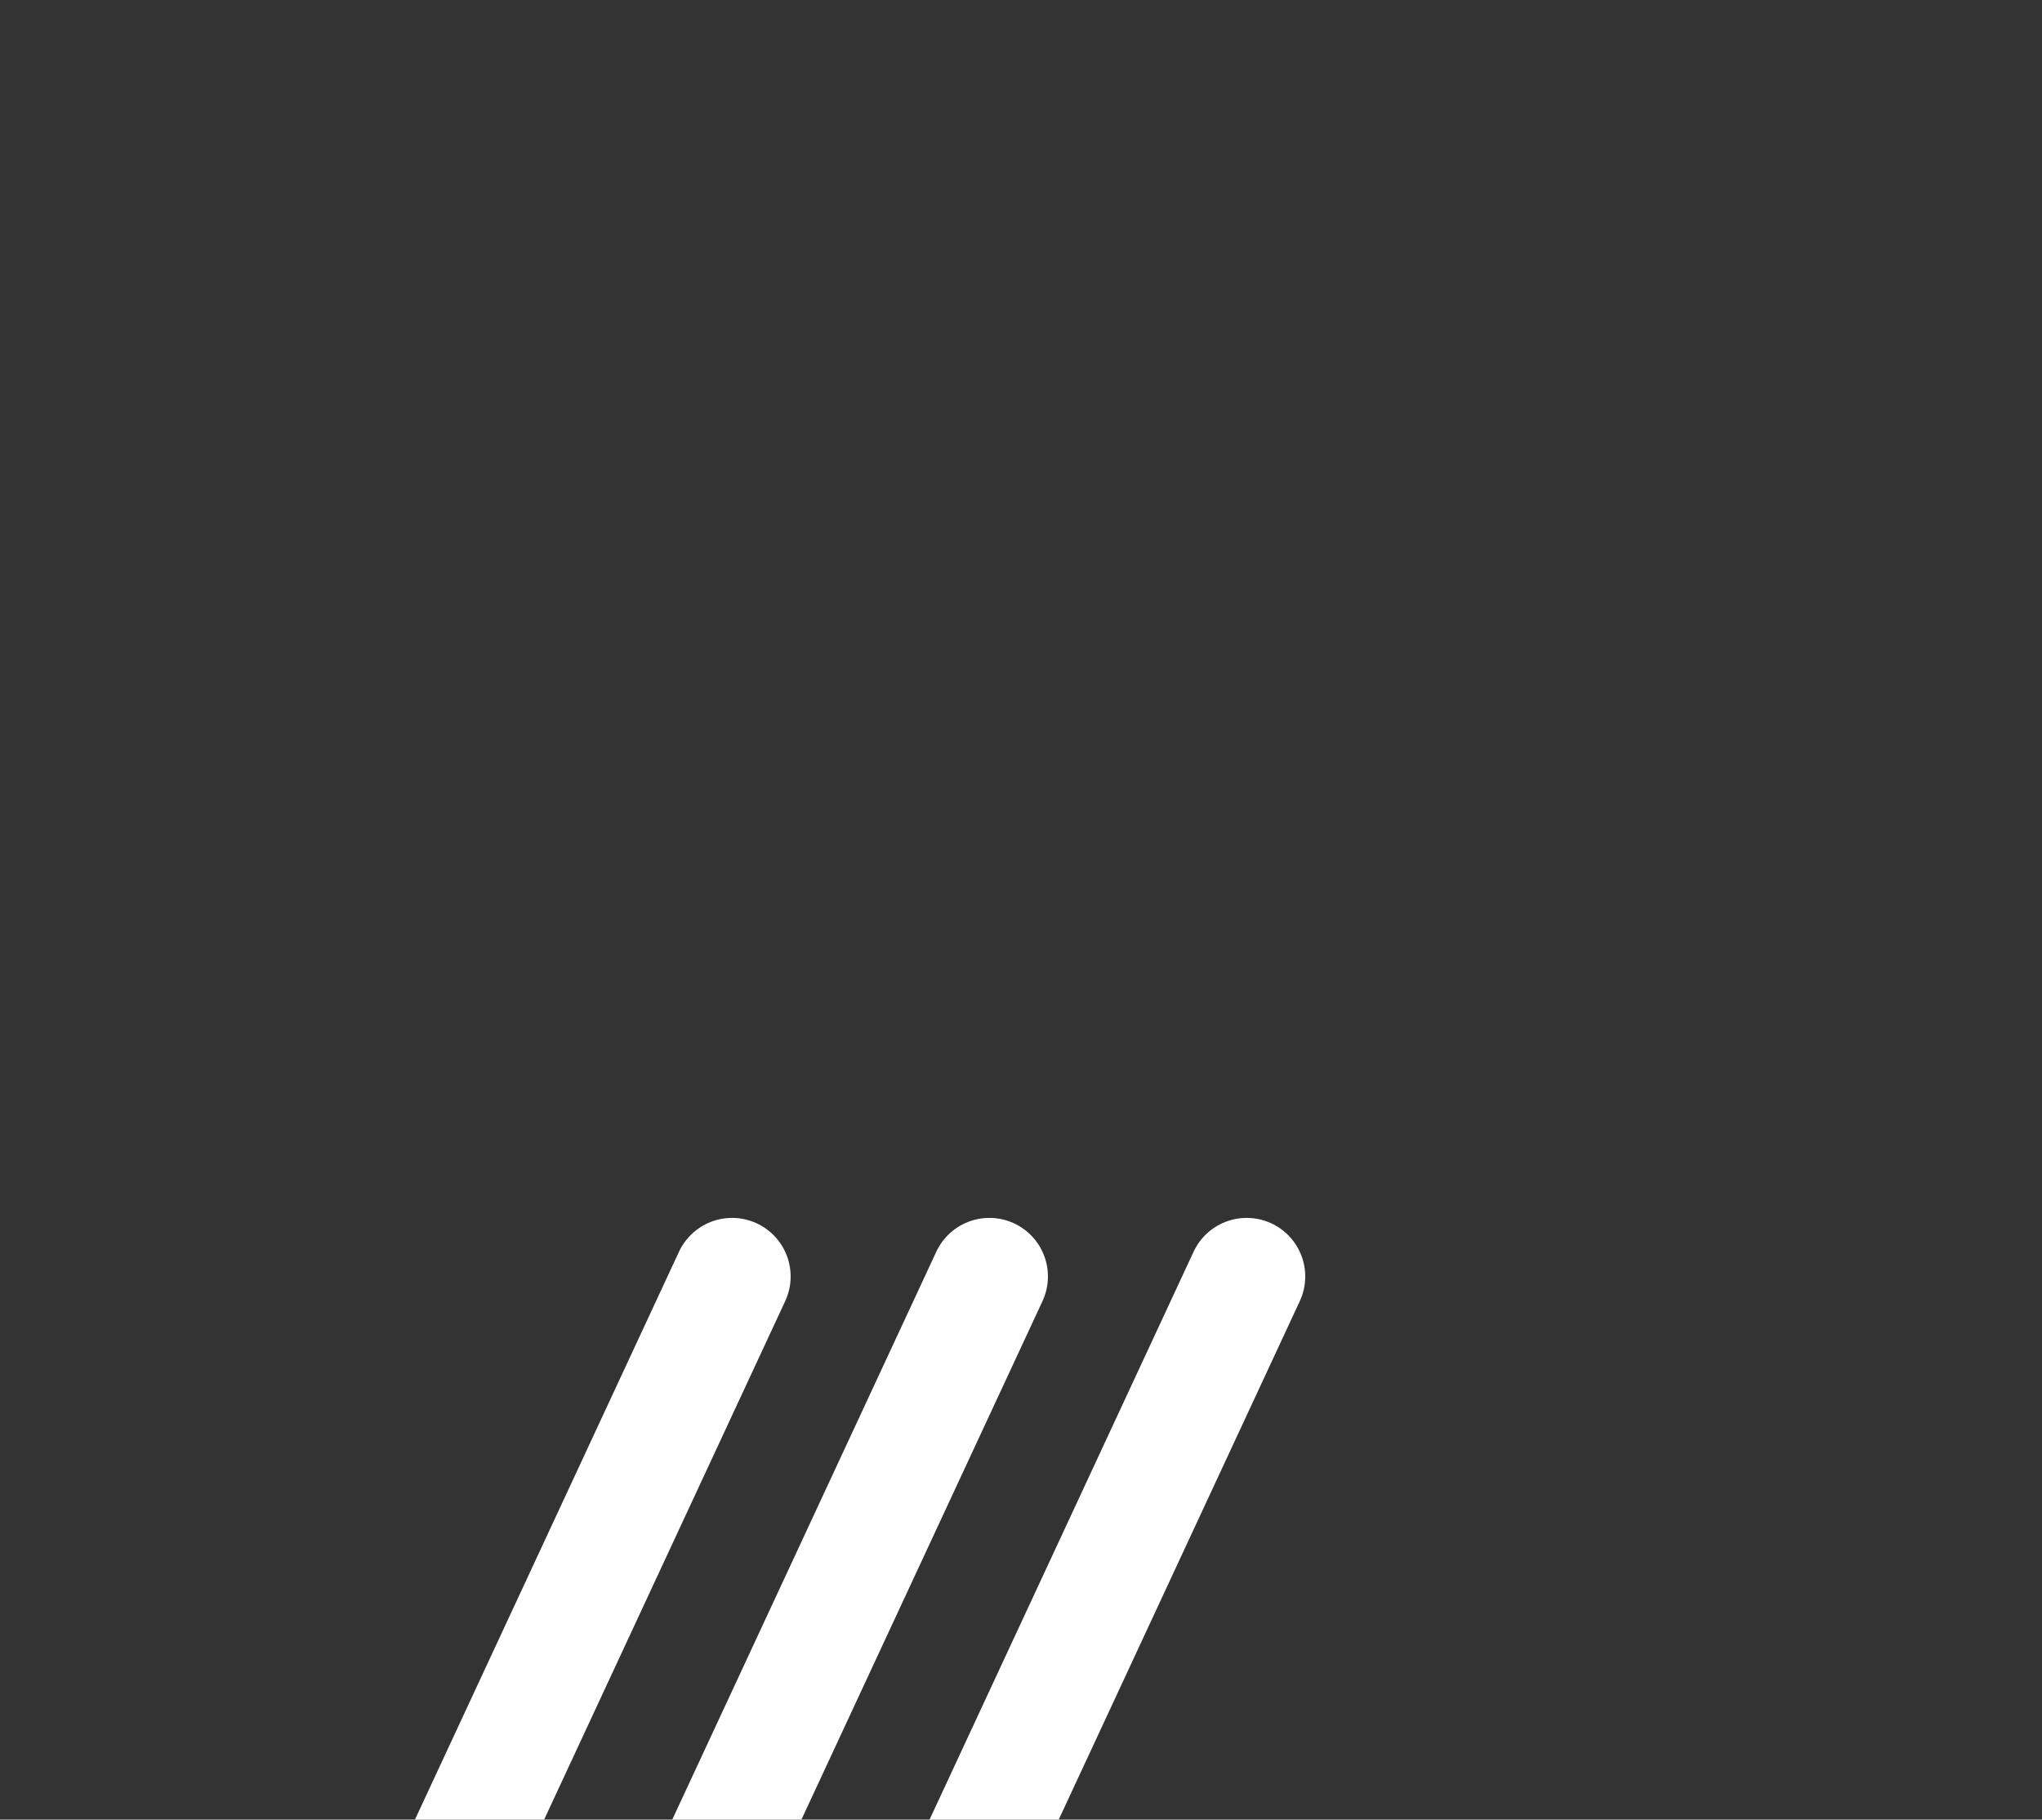<svg version="1.2" xmlns="http://www.w3.org/2000/svg" viewBox="0 0 523 466" width="523" height="466"><rect x="0" y="0" width="523" height="466" fill="#333333" stroke="none"/><style>.a{fill:none;stroke:#fff;stroke-linecap:round;stroke-width:30}</style><path class="a" d="m187.5 326.9l-200.6 431.4"/><path class="a" d="m253.4 326.9l-200.6 431.4"/><path class="a" d="m319.3 326.9l-200.6 431.4"/></svg>